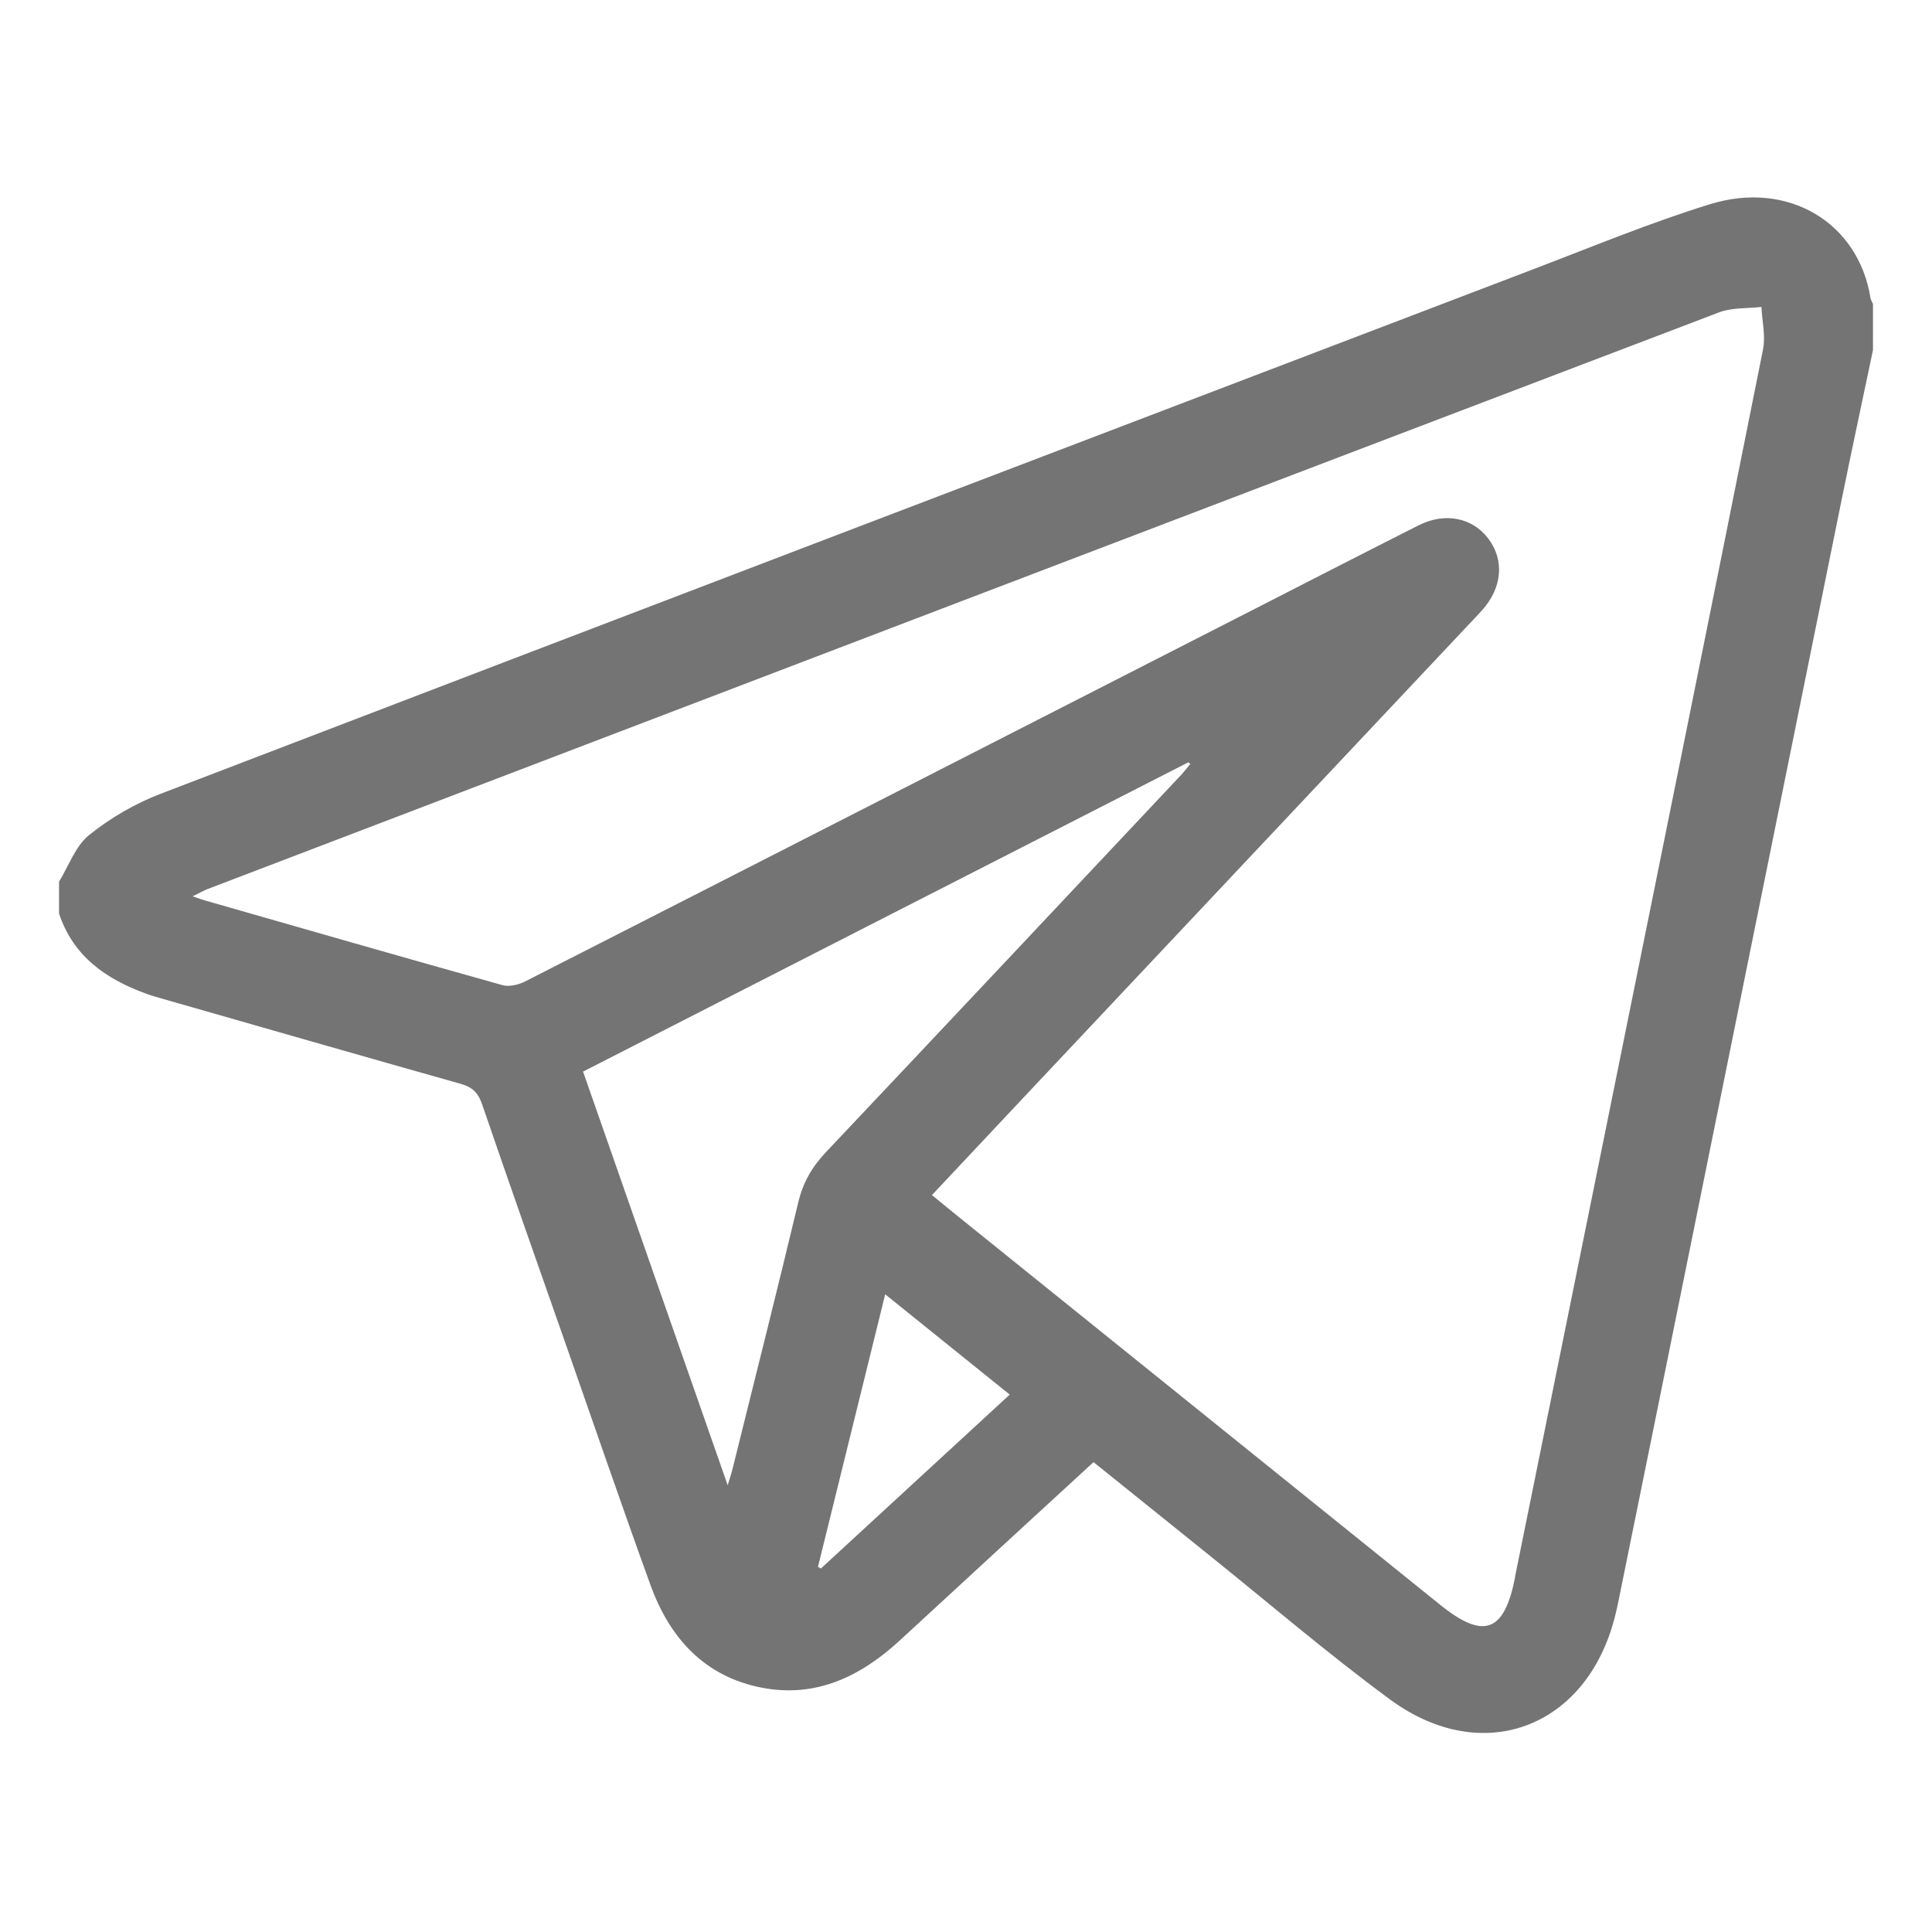 <?xml version="1.0" encoding="utf-8"?>
<!-- Generator: Adobe Illustrator 27.2.0, SVG Export Plug-In . SVG Version: 6.00 Build 0)  -->
<svg version="1.1" id="Слой_1" xmlns="http://www.w3.org/2000/svg" xmlns:xlink="http://www.w3.org/1999/xlink" x="0px" y="0px"
	 viewBox="0 0 1080 1080" style="enable-background:new 0 0 1080 1080;" xml:space="preserve">
<style type="text/css">
	.st0{fill:#747474;}
</style>
<path class="st0" d="M1047,195.72c-5.94,28.32-12.03,56.6-17.78,84.95c-34.07,167.97-68.05,335.95-102.07,503.93
	c-7.52,37.15-15.08,74.29-22.63,111.44c-0.52,2.58-1.13,5.15-1.78,7.7c-15.72,62.11-73.96,84.29-125.57,46.36
	c-35.06-25.77-68.16-54.21-102.12-81.47c-21.06-16.91-42.1-33.86-63.76-51.29c-17.98,16.52-35.67,32.76-53.34,49.02
	c-18.45,16.99-36.85,34.04-55.33,50.99c-21.7,19.9-46.58,31.85-76.59,26.11c-32.21-6.17-51.68-27.79-62.44-57.5
	c-16.16-44.6-31.54-89.49-47.23-134.26c-15.69-44.77-31.49-89.51-46.86-134.39c-2.17-6.33-5.35-9.57-11.76-11.38
	c-55.49-15.64-110.89-31.58-166.31-47.44c-3.16-0.91-6.35-1.78-9.44-2.9c-22.55-8.17-41.01-20.83-48.98-44.92
	c0-5.94,0-11.88,0-17.83c5.46-8.85,9.15-19.89,16.78-26.03c11.83-9.52,25.63-17.56,39.83-23.01
	c255.84-98.12,511.85-195.78,767.87-293.44c32.61-12.44,64.95-25.85,98.23-36.16c44.22-13.7,83.17,10.6,89.85,52.17
	c0.2,1.25,0.95,2.41,1.44,3.61C1047,178.56,1047,187.14,1047,195.72z M520.96,668.05c5.99,4.89,11.31,9.29,16.68,13.61
	c89.17,71.85,178.32,143.7,267.52,215.51c24.3,19.57,35.81,15.26,41.76-15.45c0.06-0.32,0.07-0.66,0.13-0.98
	c16.18-79.8,32.38-159.59,48.53-239.4c30.08-148.62,60.21-297.24,89.95-445.93c1.52-7.58-0.51-15.88-0.89-23.84
	c-7.92,0.94-16.44,0.29-23.66,3.04C679.24,281.87,397.63,389.43,116.02,496.99c-2.3,0.88-4.44,2.15-8.35,4.06
	c3.44,1.16,5.15,1.81,6.9,2.31C170,519.23,225.39,535.19,280.9,550.7c3.79,1.06,9.04-0.23,12.75-2.12
	c136.86-69.72,273.61-139.65,410.38-209.54c29.64-15.15,59.25-30.38,88.97-45.37c14.85-7.49,30.21-4.31,39.08,7.56
	c8.96,12,7.67,27.22-3.45,39.74c-2.85,3.21-5.85,6.28-8.79,9.4c-80.08,85.09-160.17,170.18-240.25,255.27
	C560.19,626.28,540.8,646.93,520.96,668.05z M406.78,830.26c1.47-4.86,2.11-6.68,2.57-8.55c12.37-49.87,24.96-99.69,36.9-149.67
	c2.65-11.08,7.78-19.86,15.47-28c66.16-70.02,132.12-140.23,198.12-210.4c1.97-2.1,3.73-4.39,5.59-6.6
	c-0.37-0.31-0.74-0.61-1.11-0.92c-112.6,57.54-225.2,115.08-338.39,172.91C352.72,675.63,379.31,751.7,406.78,830.26z
	 M494.83,723.52c-12.82,51.99-25.2,102.17-37.58,152.35c0.55,0.31,1.09,0.62,1.64,0.93c35.01-32.25,70.03-64.49,105.55-97.21
	C541.06,760.76,518.57,742.64,494.83,723.52z"/>
</svg>

